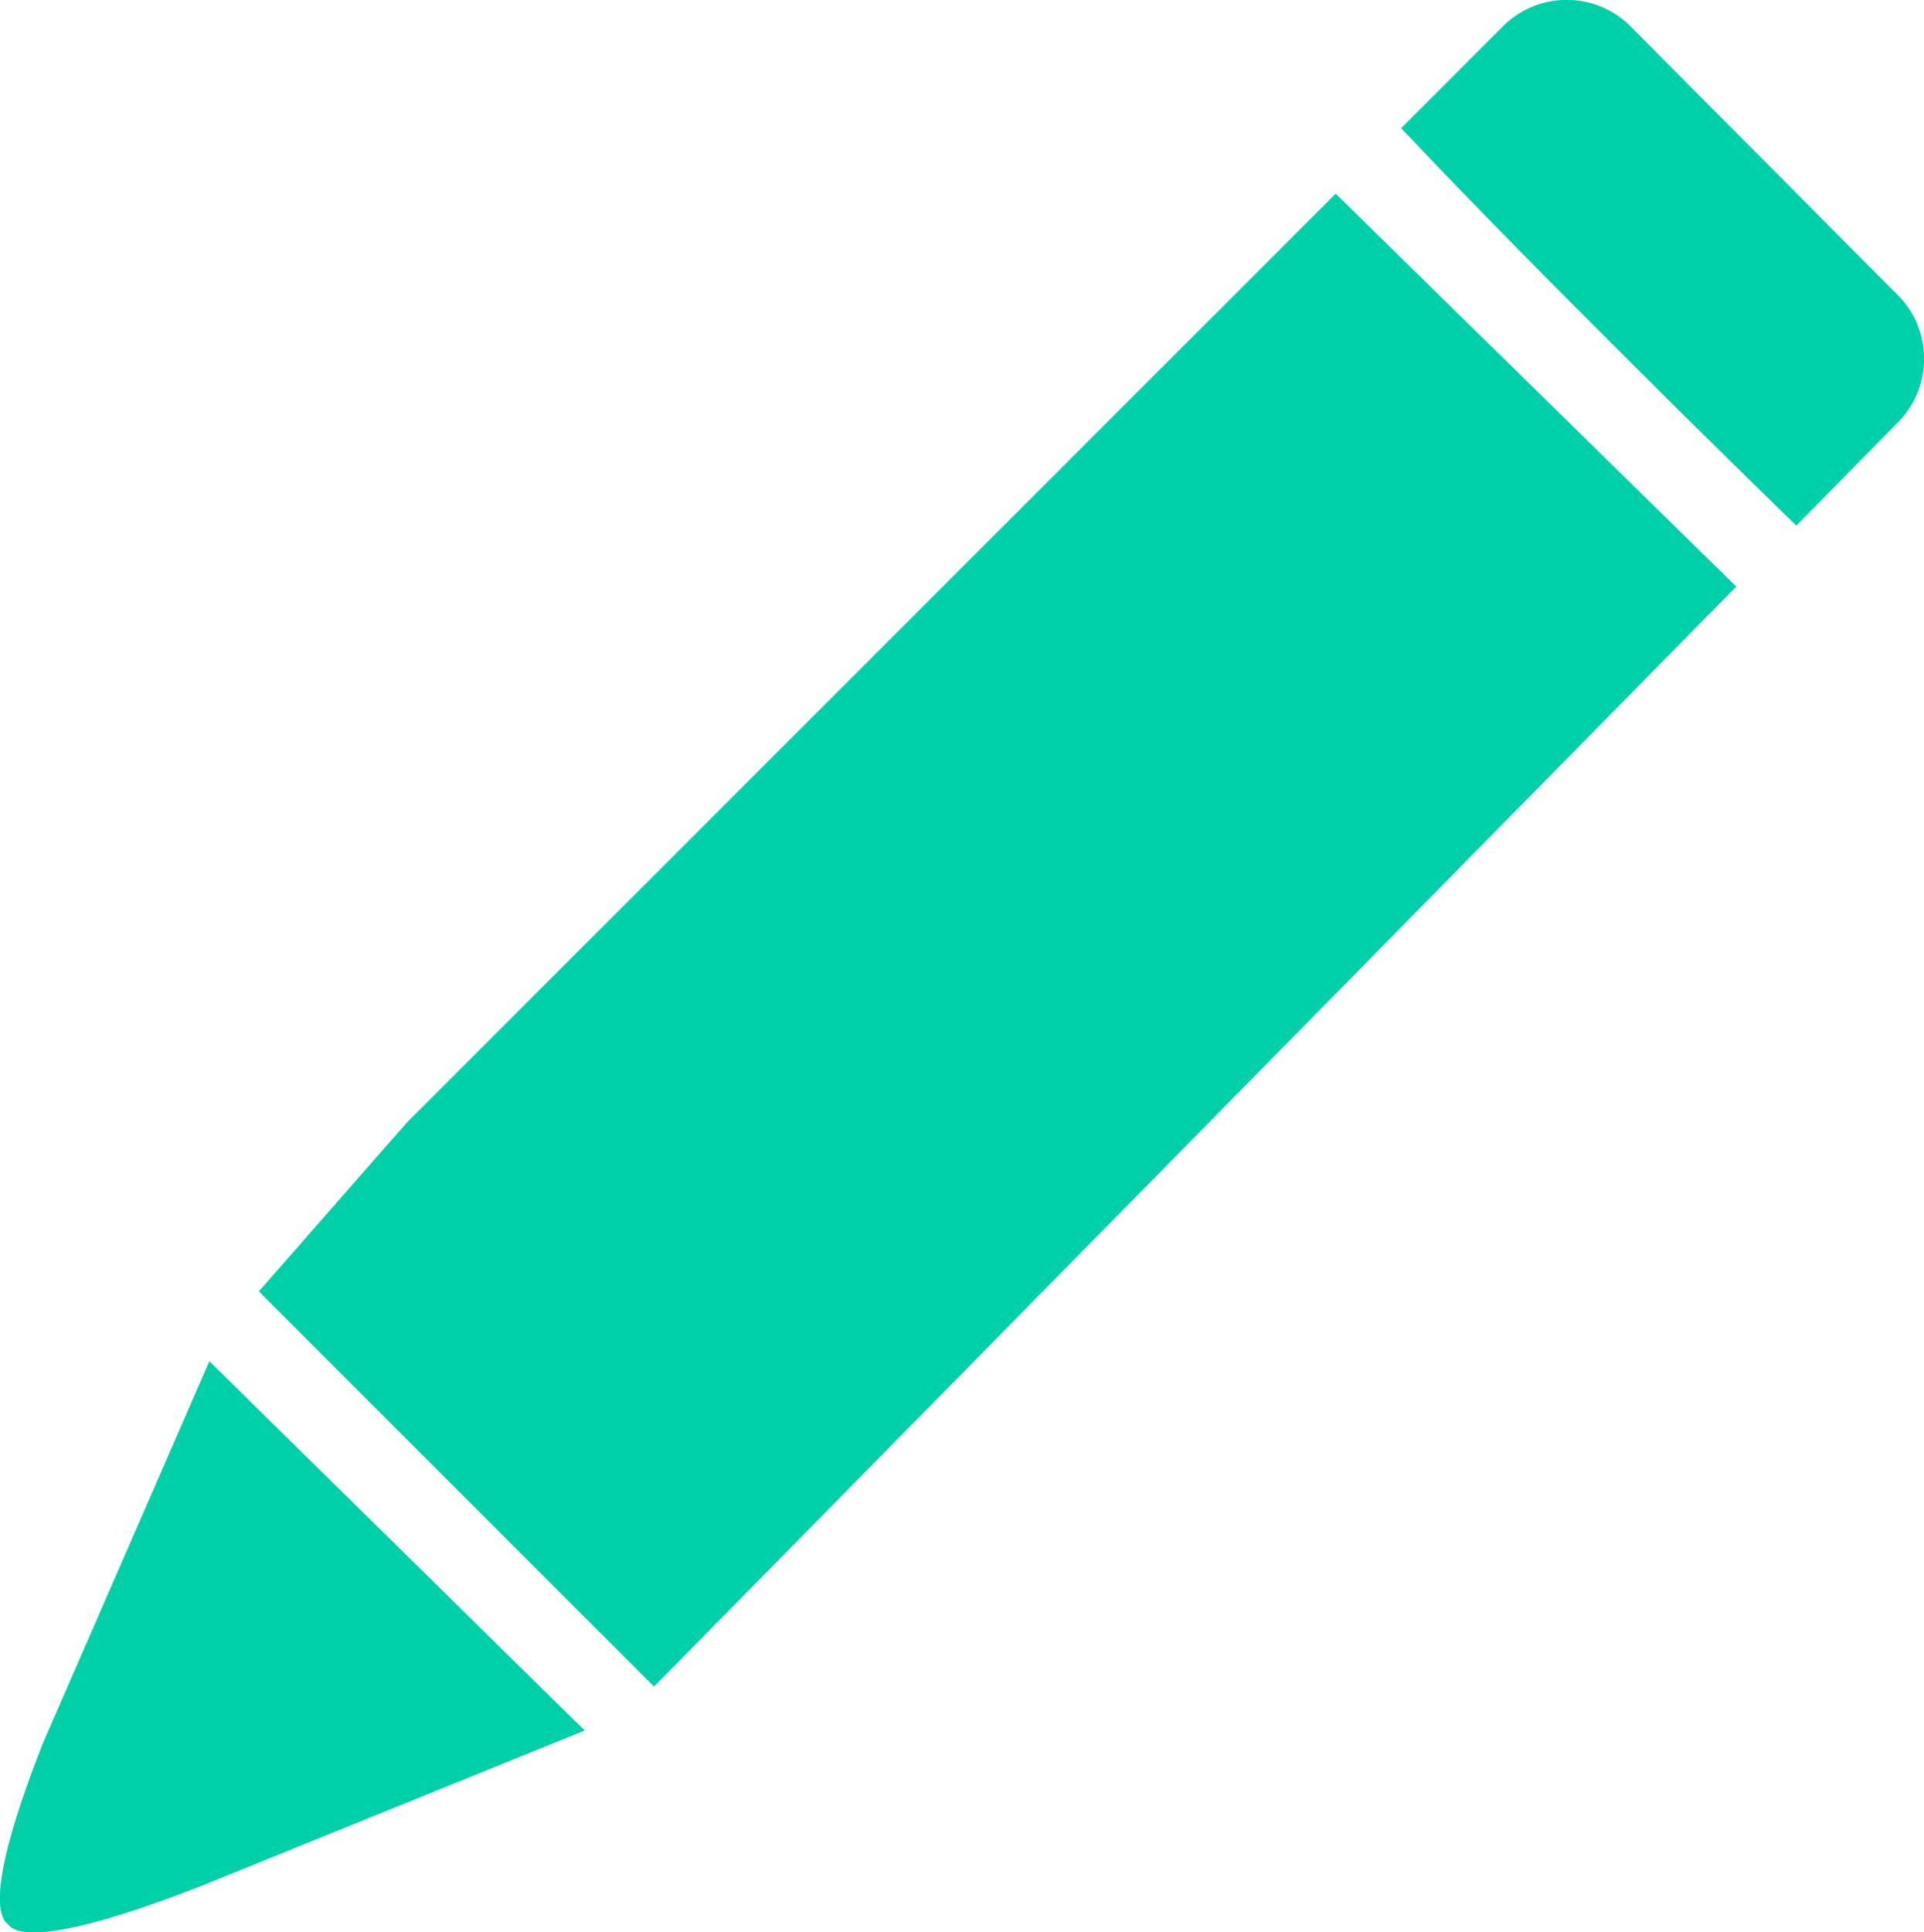 <!-- Generator: Adobe Illustrator 22.0.1, SVG Export Plug-In  -->
<svg version="1.1"
	 xmlns="http://www.w3.org/2000/svg" xmlns:xlink="http://www.w3.org/1999/xlink" xmlns:a="http://ns.adobe.com/AdobeSVGViewerExtensions/3.0/"
	 x="0px" y="0px" width="51.375px" height="51.589px" viewBox="0 0 51.375 51.589"
	 style="enable-background:new 0 0 51.375 51.589;" xml:space="preserve">
<style type="text/css">
	.st0{fill:#00D0A8;}
	.st1{opacity:0.7;}
</style>
<defs>
</defs>
<g>
	<g>
		<path class="st0" d="M5.592,36.348L1.155,46.523c-1.417,3.597-1.26,4.607-0.934,4.857c0.243,0.315,1.274,0.472,5.102-1.011
			L15.606,46.2L5.592,36.348z"/>
		<g>
			<path class="st0" d="M35.665,5.175L10.886,29.952c-0.035,0.033-3.938,4.49-3.97,4.525l10.548,10.547l28.893-29.364L35.665,5.175z
				"/>
			<path class="st0" d="M50.618,7.826l-7.132-7.171c-0.966-0.911-2.492-0.866-3.404,0.101l-2.665,2.666
				c3.678,3.895,9.076,9.175,10.548,10.608l2.754-2.799C51.63,10.262,51.587,8.738,50.618,7.826z"/>
		</g>
	</g>
	<g class="st1">
		<path class="st0" d="M5.592,36.348L1.155,46.523c-1.417,3.597-1.26,4.607-0.934,4.857c0.243,0.315,1.274,0.472,5.102-1.011
			L15.606,46.2L5.592,36.348z"/>
		<g>
			<path class="st0" d="M35.665,5.175L10.886,29.952c-0.035,0.033-3.938,4.49-3.97,4.525l10.548,10.547l28.893-29.364L35.665,5.175z
				"/>
			<path class="st0" d="M50.618,7.826l-7.132-7.171c-0.966-0.911-2.492-0.866-3.404,0.101l-2.665,2.666
				c3.678,3.895,9.076,9.175,10.548,10.608l2.754-2.799C51.63,10.262,51.587,8.738,50.618,7.826z"/>
		</g>
	</g>
</g>
</svg>